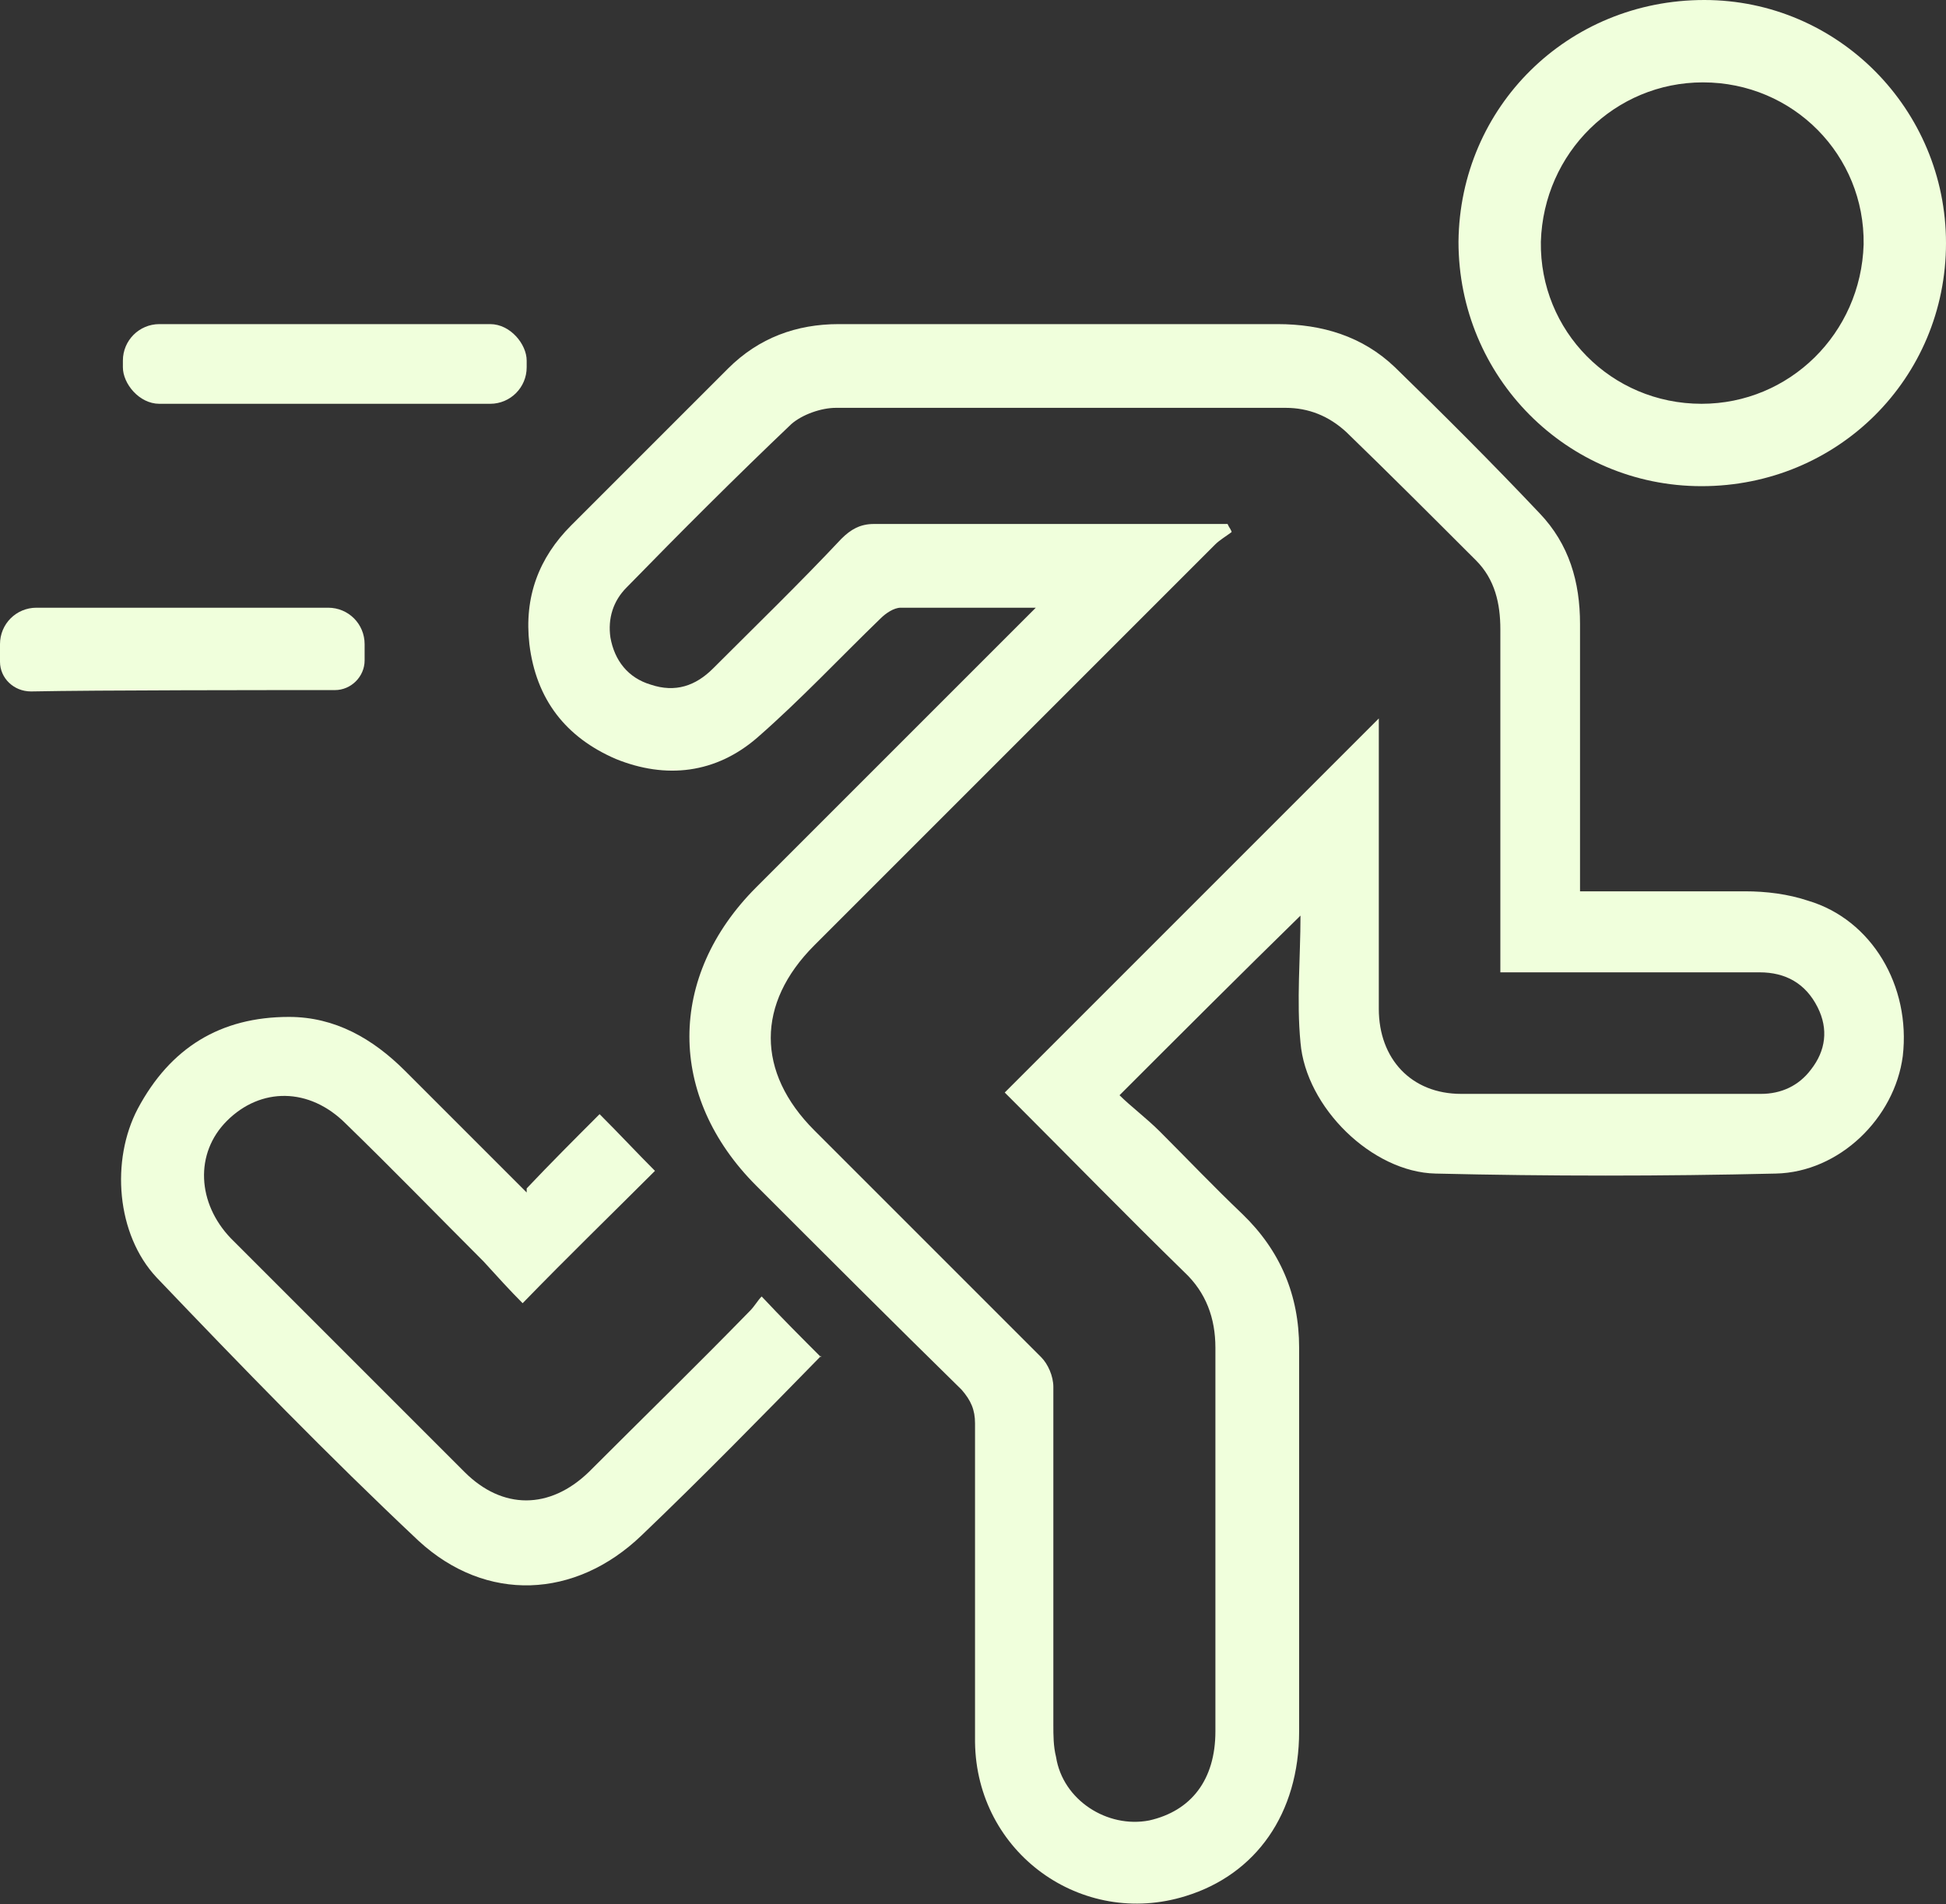 <svg viewBox="0 0 14.41 14.1" xmlns="http://www.w3.org/2000/svg" data-sanitized-data-name="Layer 2" data-name="Layer 2" id="Layer_2">
  <rect x="0" y="0" width="14.41" height="14.1" fill="#333333" stroke="none"/>
  <defs>
    <style>
      .cls-1 {
        fill: #f0ffdc;
        stroke-width: 0px;
      }
    </style>
  </defs>
  <g data-sanitized-data-name="Layer 1" data-name="Layer 1" id="Layer_1-2">
    <g>
      <path d="M.27,4.5h2.16c.15,0,.27.12.27.27v.12c0,.12-.1.22-.22.22-.5,0-1.75,0-2.25.01C.1,5.12,0,5.02,0,4.9v-.13c0-.15.12-.27.27-.27Z" class="cls-1"></path>
      <path d="M7.67,4.5c-.36,0-.68,0-1,0-.05,0-.11.04-.15.08-.3.29-.59.6-.91.88-.31.27-.68.31-1.05.16-.37-.16-.59-.44-.64-.85-.04-.35.07-.64.31-.88.39-.39.78-.78,1.16-1.16.23-.23.51-.33.82-.33,1.08,0,2.17,0,3.25,0,.33,0,.63.09.87.32.36.35.72.71,1.07,1.08.22.23.3.51.3.82,0,.6,0,1.21,0,1.81,0,.05,0,.1,0,.17.42,0,.82,0,1.22,0,.16,0,.32.02.47.07.47.14.76.63.7,1.15-.06.46-.47.86-.94.87-.84.02-1.68.02-2.52,0-.47-.01-.96-.49-1-.97-.03-.31,0-.63,0-.94-.45.44-.88.87-1.34,1.33.08.08.2.17.3.27.2.2.4.41.61.61.28.27.42.6.42.99,0,.95,0,1.89,0,2.84,0,.61-.32,1.06-.84,1.22-.77.24-1.55-.32-1.56-1.14,0-.79,0-1.58,0-2.36,0-.1-.03-.17-.1-.25-.51-.5-1.01-1-1.52-1.51-.66-.66-.66-1.55,0-2.21.65-.65,1.3-1.3,1.95-1.95.04-.04.07-.07.13-.13ZM9.1,3.9s.02.03.02.04c-.04.03-.09.06-.12.09-.99.99-1.98,1.98-2.97,2.97-.43.43-.43.94,0,1.37.56.56,1.12,1.12,1.68,1.68.05.05.09.14.09.22,0,.83,0,1.67,0,2.5,0,.08,0,.16.02.24.05.32.38.53.69.47.31-.07.49-.3.49-.66,0-.95,0-1.89,0-2.84,0-.22-.07-.41-.23-.56-.42-.41-.83-.83-1.24-1.24-.04-.04-.07-.07-.09-.09.93-.93,1.85-1.85,2.77-2.77,0,.04,0,.09,0,.14,0,.67,0,1.34,0,2.01,0,.37.24.63.61.63.74,0,1.48,0,2.22,0,.15,0,.28-.06.37-.18.11-.14.13-.3.05-.46-.09-.18-.24-.26-.43-.26-.59,0-1.17,0-1.76,0-.05,0-.1,0-.16,0,0-.07,0-.13,0-.18,0-.79,0-1.58,0-2.36,0-.19-.04-.37-.18-.51-.32-.32-.64-.64-.96-.95-.13-.12-.28-.18-.45-.18-1.11,0-2.22,0-3.33,0-.11,0-.25.05-.33.12-.41.39-.82.8-1.22,1.21-.1.1-.14.23-.12.37.03.17.13.3.3.35.18.06.33.01.46-.12.32-.32.64-.63.95-.96.07-.07.14-.11.24-.11.83,0,1.66,0,2.49,0h.13Z" class="cls-1"></path>
      <path d="M3.9,8.8c.18-.19.36-.37.54-.55.15.15.28.29.41.42-.31.31-.64.63-.98.98-.09-.09-.19-.2-.29-.31-.34-.34-.68-.69-1.02-1.02-.27-.27-.63-.27-.88-.02-.24.24-.22.61.03.87.58.58,1.15,1.15,1.73,1.73.28.28.63.28.92,0,.4-.4.8-.79,1.19-1.19.04-.04.06-.08.09-.11.15.16.29.3.44.45,0-.03,0-.02,0-.01-.44.45-.88.9-1.33,1.33-.49.47-1.15.5-1.65.04-.67-.63-1.31-1.29-1.94-1.95-.3-.32-.34-.87-.14-1.25.24-.45.61-.68,1.12-.68.34,0,.62.16.86.4.3.3.6.6.9.9Z" class="cls-1"></path>
      <path d="M14.41,1.8c0,1-.8,1.8-1.81,1.8-1,0-1.8-.81-1.8-1.81C10.81.79,11.61,0,12.62,0c.99,0,1.79.81,1.79,1.8ZM12.61.61c-.65,0-1.18.52-1.2,1.18-.01.66.52,1.2,1.19,1.2.65,0,1.18-.52,1.2-1.18.01-.66-.52-1.2-1.19-1.2Z" class="cls-1"></path>
      <rect ry=".27" rx=".27" height=".59" width="2.99" y="2.4" x=".91" class="cls-1"></rect>
    </g>
  </g>
</svg>